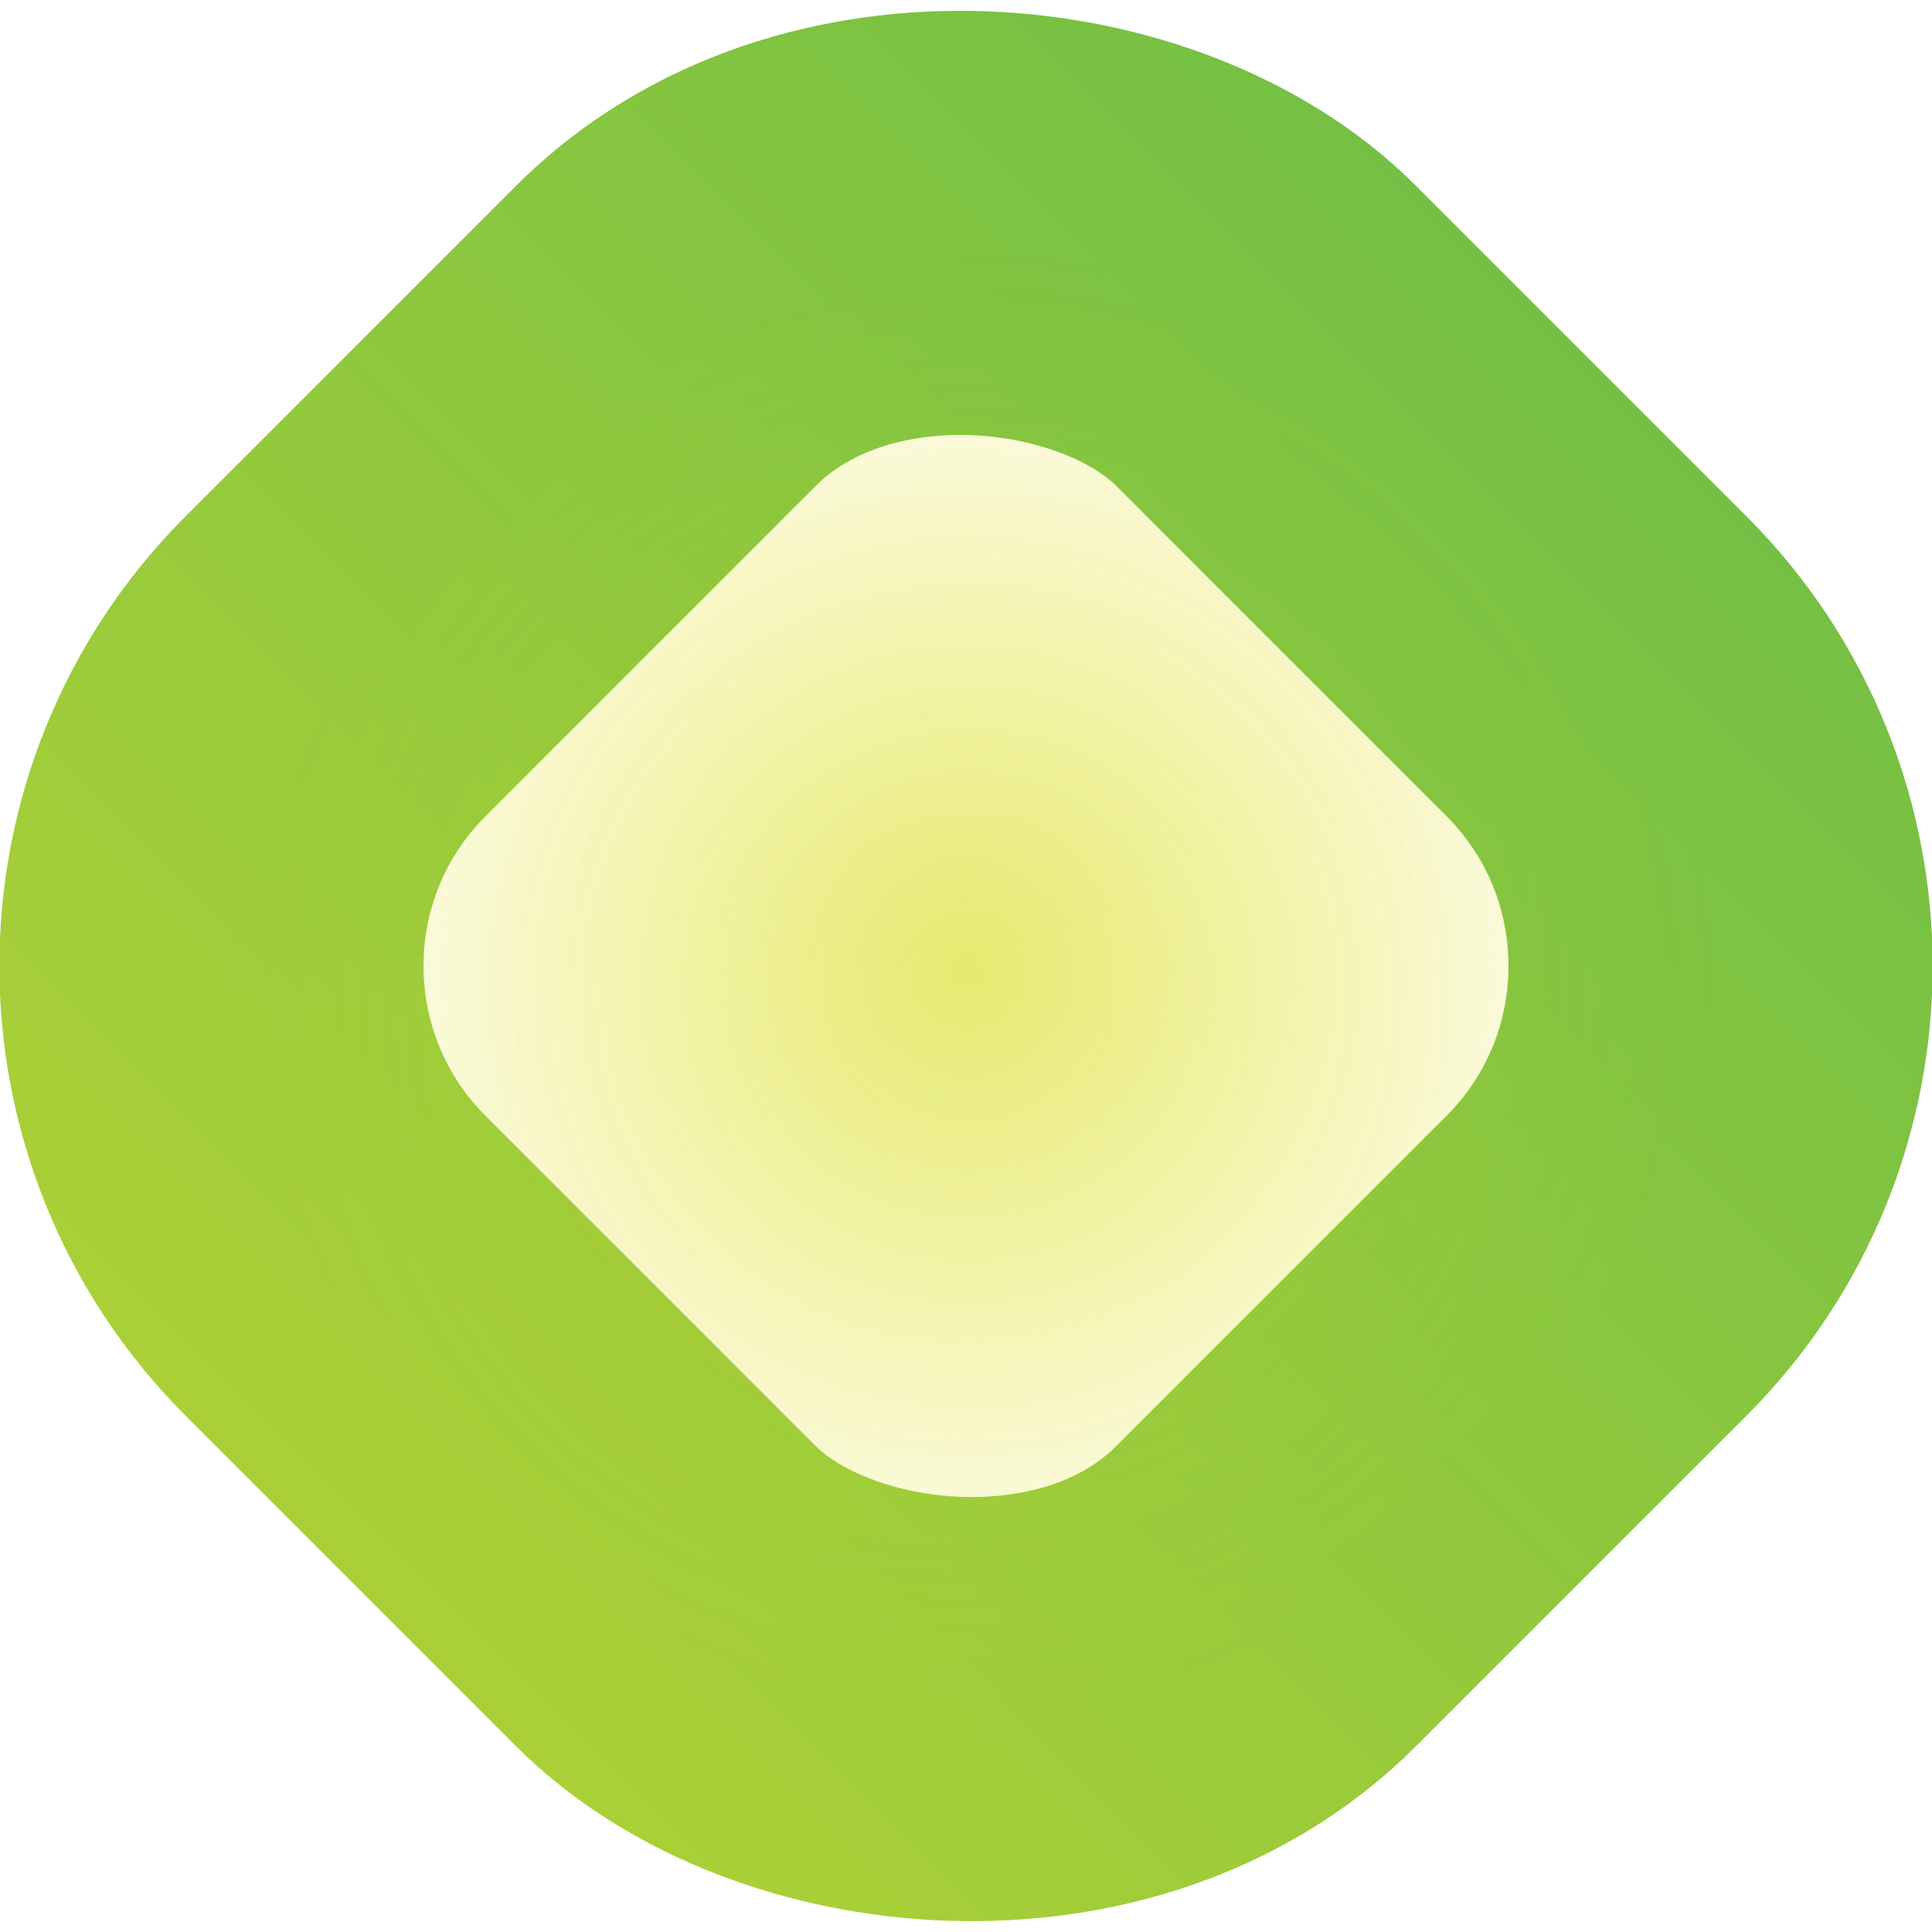 <?xml version="1.0" encoding="UTF-8"?><svg id="Layer_2" xmlns="http://www.w3.org/2000/svg" xmlns:xlink="http://www.w3.org/1999/xlink" viewBox="0 0 54.66 54.66"><defs><style>.cls-1{fill:url(#radial-gradient);stroke:url(#New_Gradient_Swatch_copy_3);stroke-miterlimit:10;stroke-width:12px;}.cls-2{fill:url(#radial-gradient-2);opacity:.22;}</style><radialGradient id="radial-gradient" cx="27.33" cy="27.33" fx="27.33" fy="27.33" r="21.33" gradientTransform="translate(27.33 -11.32) rotate(45)" gradientUnits="userSpaceOnUse"><stop offset="0" stop-color="#d7df23" stop-opacity=".6"/><stop offset=".03" stop-color="#d7df22" stop-opacity=".58"/><stop offset=".5" stop-color="#dfe01b" stop-opacity=".27"/><stop offset=".83" stop-color="#e5e017" stop-opacity=".07"/><stop offset="1" stop-color="#e7e116" stop-opacity="0"/></radialGradient><linearGradient id="New_Gradient_Swatch_copy_3" x1="2.72" y1="27.33" x2="51.94" y2="27.33" gradientUnits="userSpaceOnUse"><stop offset="0" stop-color="#abd037"/><stop offset="1" stop-color="#75c044"/></linearGradient><radialGradient id="radial-gradient-2" cx="27.46" cy="28.18" fx="27.46" fy="28.18" gradientTransform="translate(27.97 -11.17) rotate(45)" xlink:href="#radial-gradient"/></defs><g id="Layer_1-2"><rect class="cls-1" x="8.72" y="8.72" width="37.22" height="37.22" rx="12" ry="12" transform="translate(-11.32 27.33) rotate(-45)"/><rect class="cls-2" x="8.85" y="9.57" width="37.22" height="37.22" rx="12" ry="12" transform="translate(-11.88 27.67) rotate(-45)"/></g></svg>